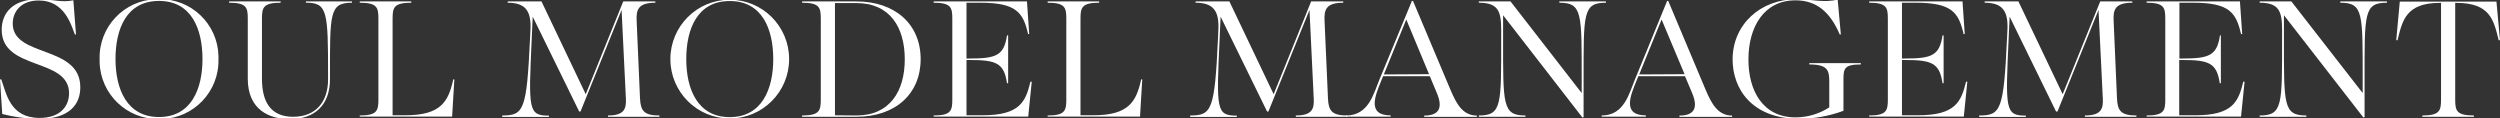<?xml version="1.0" encoding="utf-8"?>
<!-- Generator: Adobe Illustrator 16.0.0, SVG Export Plug-In . SVG Version: 6.00 Build 0)  -->
<!DOCTYPE svg PUBLIC "-//W3C//DTD SVG 1.1//EN" "http://www.w3.org/Graphics/SVG/1.1/DTD/svg11.dtd">
<svg version="1.1" id="Layer_1" xmlns="http://www.w3.org/2000/svg" xmlns:xlink="http://www.w3.org/1999/xlink" x="0px" y="0px"
	 width="1822.057px" height="86.254px" viewBox="0 0 1822.057 86.254" enable-background="new 0 0 1822.057 86.254"
	 xml:space="preserve">
<rect x="0" y="0" width="1822.057" height="86.254" fill="#333333" stroke="none"/>
<title>SMM-circle-logo</title>
<g>
	<path fill="#FFFFFF" d="M1.638,83.076L-0.001,57.89h0.946c3.64,10.082,6.26,28.062,27.914,28.062
		c14.958,0,21.473-8.443,21.473-17.979c0-26.131-49.095-16.342-49.095-46.257c0-11.719,7.46-22.309,27.186-22.309
		c9.937,0,16.486,2.692,25.039,0.8l1.93,24.894h-0.837c-2.839-7.352-7.606-24.748-26.35-24.748C15.54,0.352,9.28,8.249,9.28,17.202
		c0,24.895,49.241,15.395,49.241,46.402c0,12.373-7.752,23.146-30.753,23.146C18.948,86.503,10.184,85.271,1.638,83.076z"/>
	<path fill="#FFFFFF" d="M72.605,43.078C71.938,19.631,90.403,0.082,113.852-0.585c0.675-0.021,1.351-0.022,2.026-0.009
		c23.432-0.514,42.841,18.065,43.354,41.497c0.016,0.726,0.013,1.451-0.008,2.176c0.627,23.488-17.906,43.038-41.396,43.664
		c-0.625,0.018-1.251,0.02-1.877,0.01c-23.492,0.45-42.902-18.229-43.353-41.721C72.585,44.379,72.588,43.728,72.605,43.078z
		 M147.577,43.078c0-21.909-8.006-42.399-31.699-42.399c-23.692,0-31.698,20.417-31.698,42.326s8.298,42.289,31.698,42.289
		C139.279,85.294,147.577,64.988,147.577,43.078z"/>
	<path fill="#FFFFFF" d="M180.586,57.345V13.672c0-8.152-0.801-11.682-13.61-11.682V1.043h37.559V1.99
		c-12.773,0-13.611,3.639-13.611,11.682v43.673c0,16.596,6.114,27.769,22.709,27.769c16.597,0,25.477-10.919,25.477-27.367v-2.476
		c0-47.058-0.4-53.317-16.159-53.317v-0.91h33.592V1.99c-16.449,0-16.05,7.605-16.05,53.315v2.439
		c0,18.633-10.918,29.113-29.406,29.113C196.49,86.751,180.586,80.201,180.586,57.345z"/>
	<path fill="#FFFFFF" d="M262.182,84.167c12.773,0,13.61-3.641,13.61-11.719V13.672c0-8.152-0.837-11.682-13.61-11.682V1.043h37.558
		V1.99c-12.811,0-13.611,3.639-13.611,11.682v70.349h9.244c26.276,0,31.444-10.227,34.976-26.131h0.801l-1.638,27.078h-67.329
		V84.167z"/>
	<path fill="#FFFFFF" d="M366.05,84.167c15.795,0,17.833-3.822,20.271-56.593l0.291-5.75c0.691-13.866-3.64-19.834-16.596-19.834
		V1.043h24.639l32.245,67.62l27.331-67.62h23.401V1.99c-13.065,0-14.013,5.567-13.611,13.61l2.438,56.156
		c0.438,8.988,2.875,12.41,14.157,12.41v0.945h-37.521v-0.945c11.828,0,13.467-4.768,13.065-12.41l-3.131-64.491l-29.951,74.026
		h-0.945l-33.884-69.149l-0.69,15.54c-2.438,52.48-2.584,56.592,12.52,56.592v0.947h-34.028L366.05,84.167L366.05,84.167z"/>
	<path fill="#FFFFFF" d="M488.588,43.078C488.581,19.18,507.947-0.2,531.846-0.209c23.897-0.008,43.278,19.359,43.286,43.258
		c0,0.009,0,0.019,0,0.028c0.008,23.898-19.359,43.279-43.258,43.287c-23.899,0.008-43.278-19.359-43.286-43.258
		C488.588,43.097,488.588,43.088,488.588,43.078z M563.559,43.078c0-21.836-8.043-42.326-31.698-42.326
		c-23.656,0-31.699,20.417-31.699,42.326c0,21.91,8.299,42.29,31.699,42.29S563.559,64.988,563.559,43.078z"/>
	<path fill="#FFFFFF" d="M584.595,84.167c12.773,0,13.611-3.641,13.611-11.719V13.672c0-8.152-0.838-11.682-13.611-11.682V1.043
		h39.597c28.277,0,46.802,16.705,46.802,42.035s-18.379,42.035-46.802,42.035h-39.597V84.167z M624.191,84.167
		c24.202,0,35.229-17.543,35.229-40.943c0-23.401-10.92-40.979-35.229-40.979h-15.649v81.776L624.191,84.167z"/>
	<path fill="#FFFFFF" d="M680.456,84.167c12.774,0,13.611-3.641,13.611-11.719V13.672c0-8.152-0.837-11.682-13.611-11.682V1.043
		h68.021l1.639,23.801h-0.801c-3.64-15.904-8.733-22.854-34.975-22.854h-9.937v40.652h2.185c19.325,0,25.147-2.039,27.332-16.852
		h0.837v34.83h-0.837c-2.185-14.85-8.007-16.887-27.332-16.887h-2.185v40.287h11.646c27.478,0,31.443-10.08,34.975-24.492h0.946
		l-2.584,25.475h-68.931V84.167z"/>
	<path fill="#FFFFFF" d="M763.542,84.167c12.774,0,13.611-3.641,13.611-11.719V13.672c0-8.152-0.837-11.682-13.611-11.682V1.043
		h37.56V1.99c-12.812,0-13.611,3.639-13.611,11.682v70.349h9.244c26.276,0,31.444-10.227,34.976-26.131h0.801l-1.639,27.078h-67.33
		V84.167z"/>
	<path fill="#FFFFFF" d="M867.447,84.167c15.795,0,17.833-3.822,20.271-56.593l0.255-5.75c0.691-13.866-3.641-19.834-16.596-19.834
		V1.043h24.639l32.246,67.62l27.332-67.62h23.399V1.99c-13.065,0-14.012,5.567-13.61,13.61l2.475,56.156
		c0.4,8.988,2.838,12.41,14.121,12.41v0.945h-37.559v-0.945c11.864,0,13.502-4.768,13.063-12.41l-3.092-64.491l-29.953,74.026
		h-0.945l-33.883-69.149l-0.69,15.54c-2.438,52.48-2.584,56.592,12.52,56.592v0.947h-33.992L867.447,84.167L867.447,84.167z"/>
	<path fill="#FFFFFF" d="M981.105,84.167c16.486,0,20.017-16.051,24.238-26.131l23.69-57.357h0.802l27.369,64.928
		c4.221,9.898,8.844,18.634,19.18,18.634v0.946h-38.396V84.24c9.243,0,14.559-4.113,9.098-16.741l-5.021-11.975h-34.026
		l-1.492,3.641c-4.187,10.372-10.482,24.93,6.951,24.93v0.945h-32.392L981.105,84.167L981.105,84.167z M1041.52,54.069
		l-16.596-39.852l-16.343,40.034L1041.52,54.069z"/>
	<path fill="#FFFFFF" d="M1077.804,84.167c16.852,0,16.305-7.643,16.305-56.593v-5.75c0-13.575-2.146-19.834-16.305-19.834V1.043
		h23.111l51.86,66.782v-9.244c0-48.986,0.545-56.592-16.305-56.592V1.043h33.991V1.99c-16.852,0-16.305,7.605-16.305,56.592v26.786
		l-0.838,0.292l-57.83-74.572v16.486c0,48.95-0.545,56.593,16.305,56.593v0.945h-33.991L1077.804,84.167L1077.804,84.167z"/>
	<path fill="#FFFFFF" d="M1167.333,84.167c16.448,0,19.979-16.051,24.2-26.131l23.513-57.357h0.801l27.332,64.928
		c4.221,9.898,8.879,18.634,19.215,18.634v0.946h-38.395V84.24c9.278,0,14.557-4.113,9.135-16.741l-5.06-11.975h-33.991
		l-1.492,3.641c-4.223,10.372-10.482,24.93,6.951,24.93v0.945h-32.209V84.167L1167.333,84.167z M1227.747,54.069l-16.742-39.852
		l-16.303,40.034L1227.747,54.069z"/>
	<path fill="#FFFFFF" d="M1262.759,43.333c0-25.477,20.27-43.927,46.656-43.927c10.336,0,20.416,2.838,29.916,0.254l2.327,25.476
		h-0.801c-6.951-16.195-16.74-24.894-32.281-24.894c-22.965,0-34.282,19.434-34.282,43.127c0,22.601,10.373,42.181,34.43,42.181
		c8.691-0.035,17.191-2.561,24.492-7.279V59.347c0-8.152-1.236-12.375-14.558-12.375v-0.945h37.56v0.945
		c-12.119,0-12.666,2.984-12.666,11.137v22.638c-10.277,3.808-21.142,5.789-32.101,5.858
		C1276.515,86.604,1262.759,64.44,1262.759,43.333z"/>
	<path fill="#FFFFFF" d="M1362.296,84.167c12.772,0,13.61-3.641,13.61-11.719V13.672c0-8.152-0.838-11.682-13.61-11.682V1.043h68.02
		l1.637,23.801h-0.836c-3.641-15.904-8.699-22.854-34.938-22.854h-9.972v40.652h2.185c19.324,0,25.184-2.039,27.367-16.852h0.801
		v34.83h-0.801c-2.185-14.85-8.043-16.887-27.367-16.887h-2.185v40.287h11.72c27.477,0,31.442-10.08,34.975-24.492h0.945
		l-2.584,25.475h-68.965L1362.296,84.167L1362.296,84.167z"/>
	<path fill="#FFFFFF" d="M1442.507,84.167c15.795,0,17.834-3.822,20.271-56.593l0.291-5.75c0.654-13.866-3.639-19.834-16.596-19.834
		V1.043h24.603l32.246,67.62l27.366-67.62h23.402V1.99c-13.066,0-14.05,5.567-13.611,13.61l2.438,56.156
		c0.399,8.988,2.875,12.41,14.158,12.41v0.945h-37.56v-0.945c11.828,0,13.465-4.768,13.063-12.41l-3.129-64.491l-29.916,74.026
		h-1.02l-33.846-69.149l-0.691,15.54c-2.439,52.48-2.584,56.592,12.52,56.592v0.947h-34.028L1442.507,84.167z"/>
	<path fill="#FFFFFF" d="M1564.499,84.167c12.774,0,13.61-3.641,13.61-11.719V13.672c0-8.152-0.838-11.682-13.61-11.682V1.043h68.02
		l1.639,23.801h-0.838c-3.639-15.904-8.697-22.854-34.938-22.854h-9.973v40.652h2.184c19.326,0,25.186-2.039,27.369-16.852h0.654
		v34.83h-0.802c-2.184-14.85-8.043-16.887-27.366-16.887h-2.185v40.287h11.719c27.478,0,31.443-10.08,34.976-24.492h0.944
		l-2.584,25.475h-68.819V84.167z"/>
	<path fill="#FFFFFF" d="M1646.895,84.167c16.887,0,16.34-7.643,16.34-56.593v-5.75c0-13.575-2.184-19.834-16.34-19.834V1.043
		h23.108l51.972,66.782v-9.244c0-48.986,0.545-56.592-16.306-56.592V1.043h33.992V1.99c-16.852,0-16.305,7.605-16.305,56.592v26.786
		l-0.838,0.292l-57.938-74.572v16.486c0,48.95-0.547,56.593,16.341,56.593v0.945h-34.027L1646.895,84.167L1646.895,84.167z"/>
	<path fill="#FFFFFF" d="M1765.466,84.167c12.811,0,13.611-3.641,13.611-11.719V2.099h-0.802c-24.782,0-27.366,12.812-30.897,27.224
		h-0.945l2.584-28.133h70.457l2.584,28.133h-0.945c-3.639-14.559-6.115-27.224-30.86-27.224h-0.839v70.351
		c0,8.151,0.839,11.719,13.611,11.719v0.945h-37.559V84.167L1765.466,84.167z"/>
</g>
</svg>
